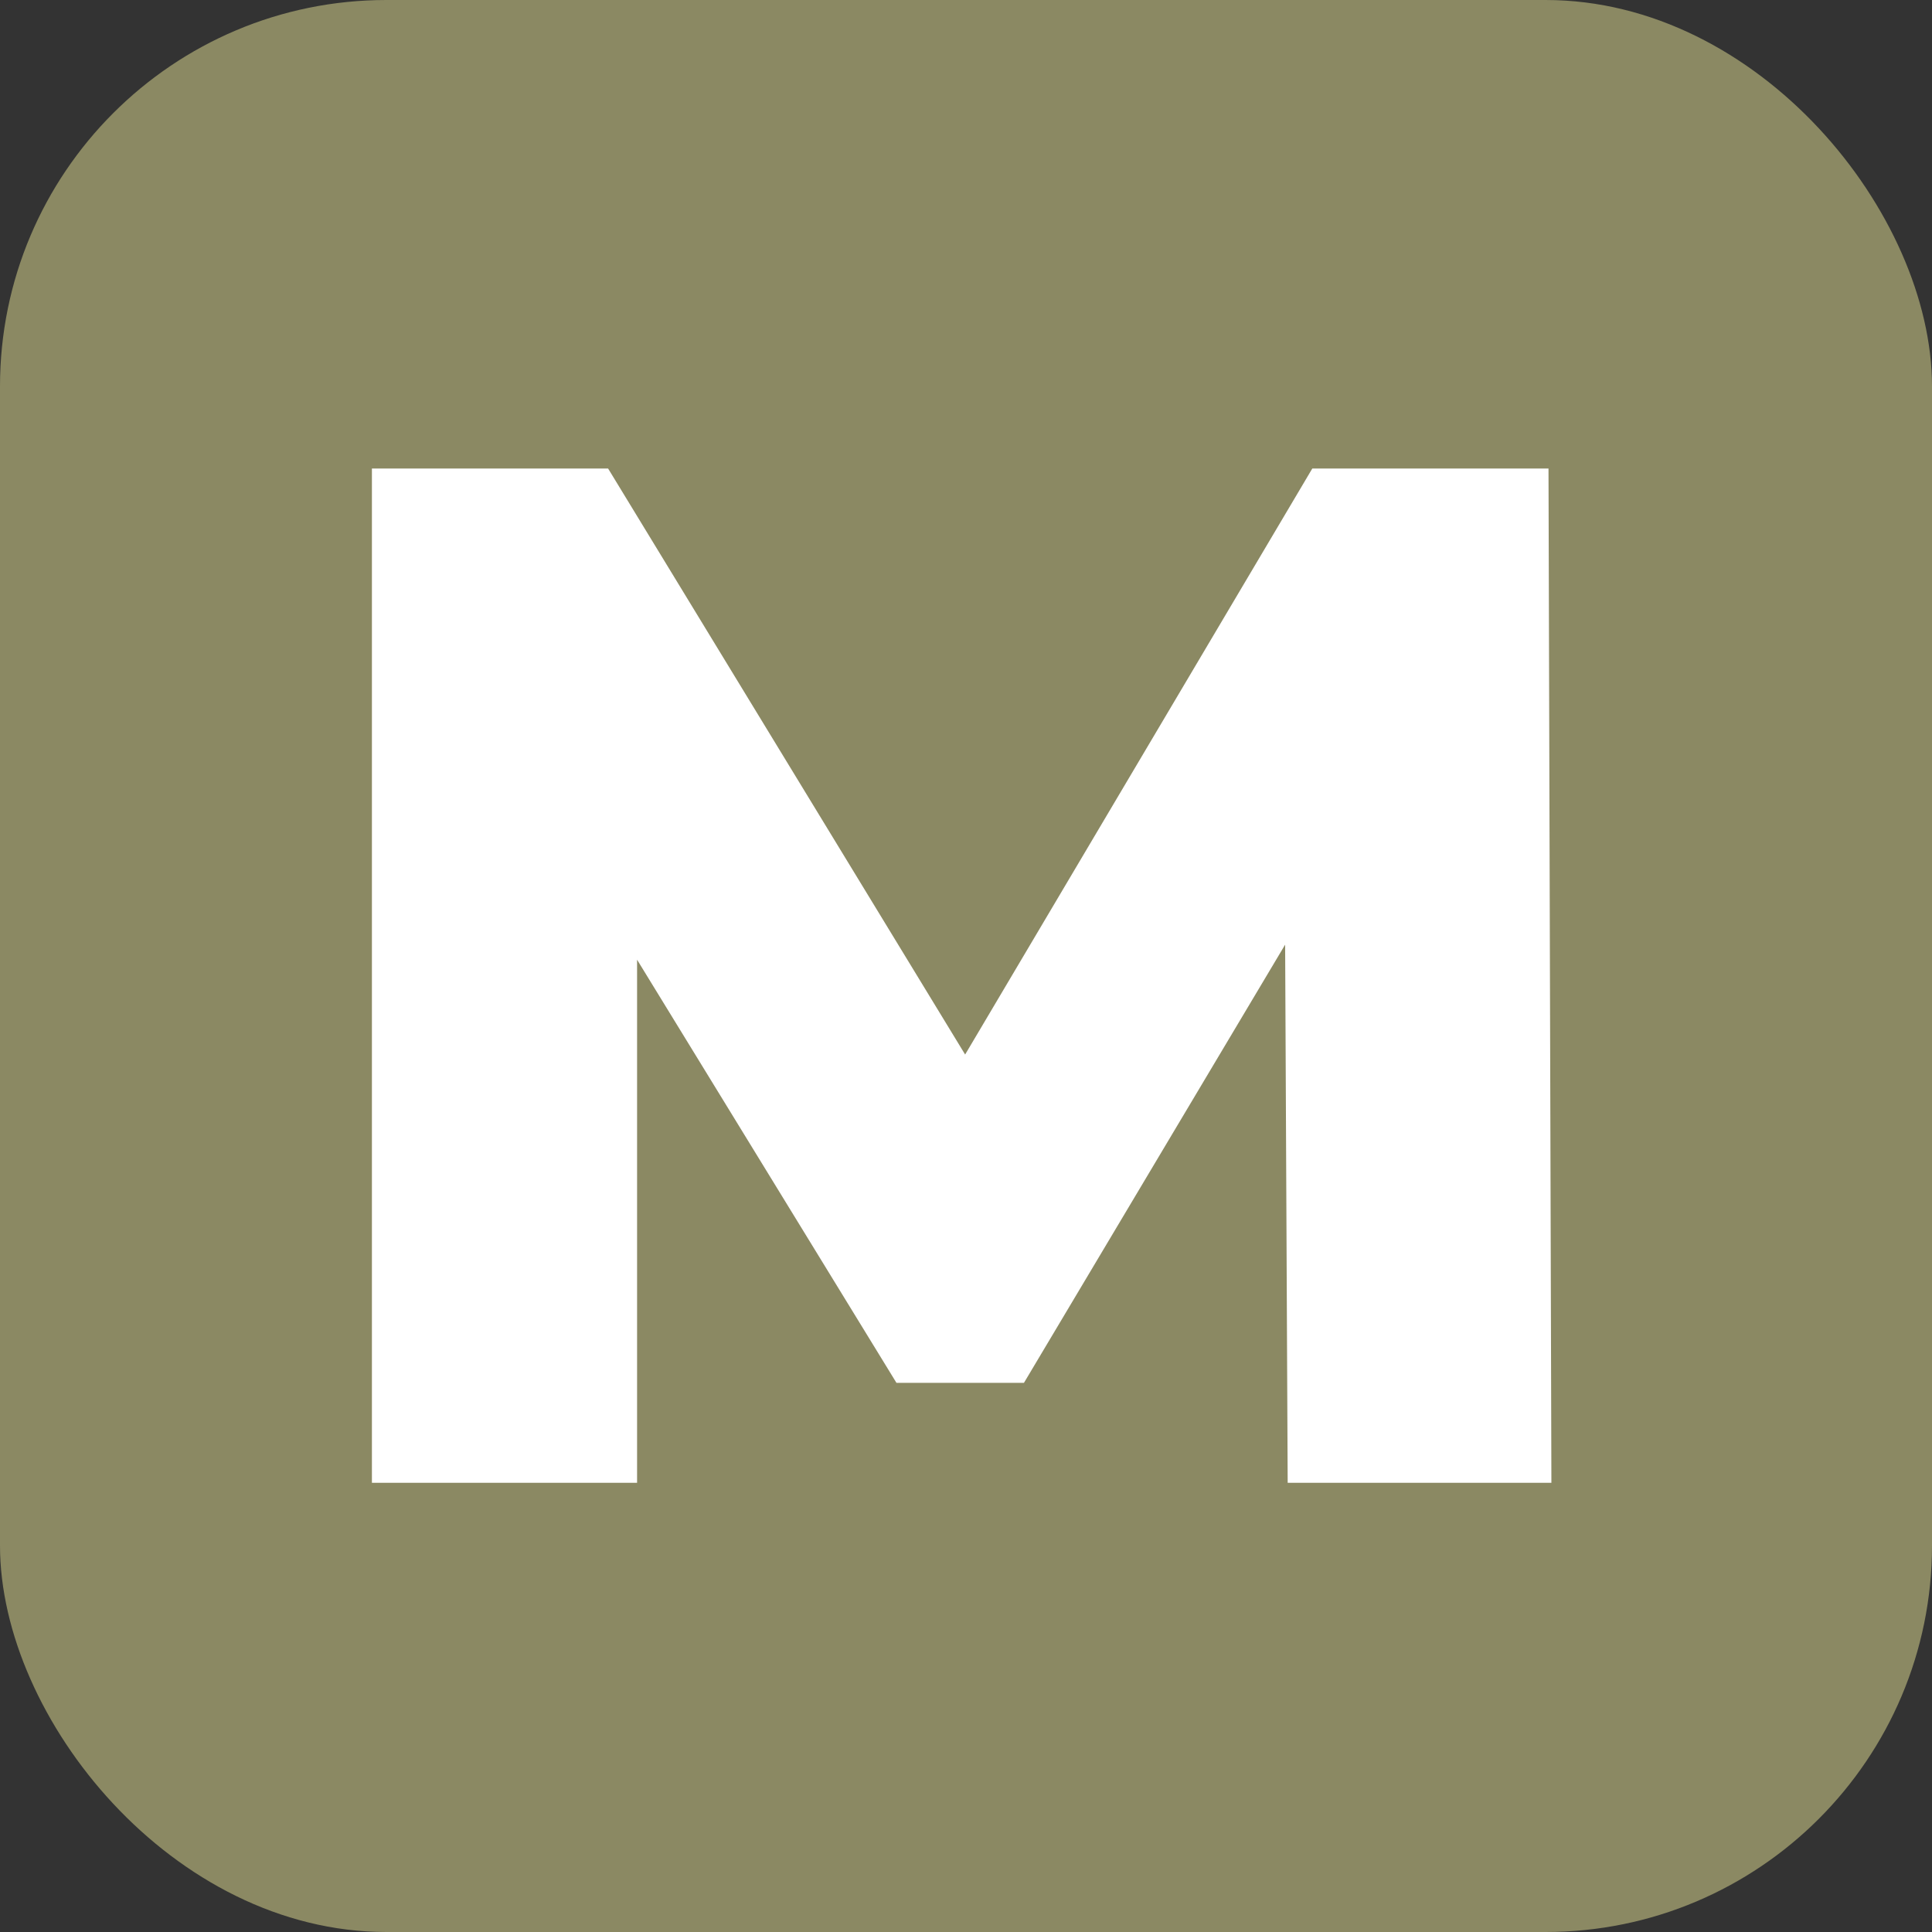 <?xml version="1.0" encoding="UTF-8"?> <svg xmlns="http://www.w3.org/2000/svg" width="200" height="200" viewBox="0 0 200 200" fill="none"><rect x="0" y="0" width="200" height="200" fill="#333333" stroke="none"/> <rect width="200" height="200" rx="40" fill="#8B8963"></rect> <path d="M38.5 153.5V48.5H62.95L106.45 119.9H93.55L135.85 48.5H160.3L160.6 153.5H133.3L133 90.05H137.65L106 143.15H92.8L60.25 90.05H65.95V153.5H38.5Z" fill="white"></path> </svg> 